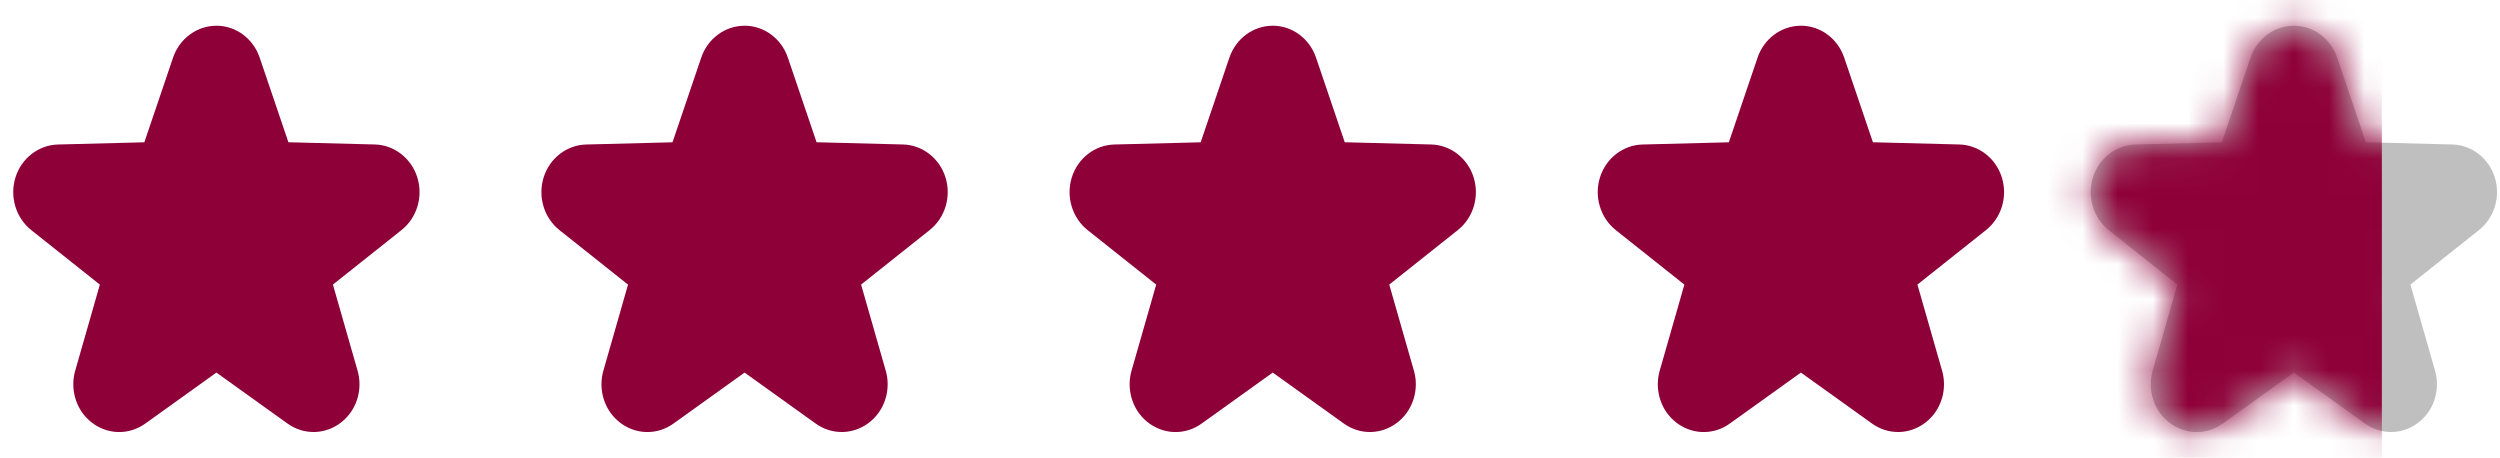 <svg height="13" viewBox="0 0 71 13" width="71" xmlns="http://www.w3.org/2000/svg" xmlns:xlink="http://www.w3.org/1999/xlink"><defs><path id="a" d="m6.5.731c-.552 0-1.046.364-1.23.905l-.816 2.405-2.452.063c-.552.014-1.038.39-1.208.935-.17.545.01 1.146.448 1.495l1.949 1.549-.7 2.444c-.117.408-.041.855.203 1.196.246.342.637.547 1.047.547.265 0 .52-.083.739-.24l2.021-1.449 2.02 1.448c.219.157.475.24.74.24.41 0 .801-.205 1.046-.547.245-.34.321-.788.203-1.196l-.7-2.444 1.949-1.549c.438-.349.619-.949.448-1.495-.17-.545-.657-.922-1.209-.935l-2.452-.063-.816-2.405c-.184-.541-.677-.905-1.229-.905"/><mask id="b" fill="#fff"><use fill="#fff" fill-rule="evenodd" xlink:href="#a"/></mask></defs><g fill="none" fill-rule="evenodd"><path d="m7.5 1.731c-.552 0-1.046.364-1.23.905l-.816 2.405-2.452.063c-.552.014-1.038.39-1.208.935-.17.545.01 1.146.448 1.495l1.949 1.549-.7 2.444c-.117.408-.041.855.203 1.196.246.342.637.547 1.047.547.265 0 .52-.083.739-.24l2.021-1.449 2.02 1.448c.219.157.475.24.74.24.41 0 .801-.205 1.046-.547.245-.34.321-.788.203-1.196l-.7-2.444 1.949-1.549c.438-.349.619-.949.448-1.495-.17-.545-.657-.922-1.209-.935l-2.452-.063-.816-2.405c-.184-.541-.677-.905-1.229-.905" fill="#8e0038" transform="translate(43.645 -1)"/><g transform="translate(58.645)"><use fill="#bfbfbf" xlink:href="#a"/><path d="m-4-1h13v15h-13z" fill="#8e0038" mask="url(#b)"/></g><g fill="#8e0038"><path d="m7.5 1.731c-.552 0-1.046.364-1.23.905l-.816 2.405-2.452.063c-.552.014-1.038.39-1.208.935-.17.545.01 1.146.448 1.495l1.949 1.549-.7 2.444c-.117.408-.041.855.203 1.196.246.342.637.547 1.047.547.265 0 .52-.083.739-.24l2.021-1.449 2.02 1.448c.219.157.475.24.74.24.41 0 .801-.205 1.046-.547.245-.34.321-.788.203-1.196l-.7-2.444 1.949-1.549c.438-.349.619-.949.448-1.495-.17-.545-.657-.922-1.209-.935l-2.452-.063-.816-2.405c-.184-.541-.677-.905-1.229-.905" transform="translate(28.645 -1)"/><path d="m7.5 1.731c-.552 0-1.046.364-1.23.905l-.816 2.405-2.452.063c-.552.014-1.038.39-1.208.935-.17.545.01 1.146.448 1.495l1.949 1.549-.7 2.444c-.117.408-.041.855.203 1.196.246.342.637.547 1.047.547.265 0 .52-.083.739-.24l2.021-1.449 2.02 1.448c.219.157.475.24.74.24.41 0 .801-.205 1.046-.547.245-.34.321-.788.203-1.196l-.7-2.444 1.949-1.549c.438-.349.619-.949.448-1.495-.17-.545-.657-.922-1.209-.935l-2.452-.063-.816-2.405c-.184-.541-.677-.905-1.229-.905" transform="translate(13.645 -1)"/><path d="m7.5 1.731c-.552 0-1.046.364-1.23.905l-.816 2.405-2.452.063c-.552.014-1.038.39-1.208.935-.17.545.01 1.146.448 1.495l1.949 1.549-.7 2.444c-.117.408-.041.855.203 1.196.246.342.637.547 1.047.547.265 0 .52-.083.739-.24l2.021-1.449 2.02 1.448c.219.157.475.24.74.24.41 0 .801-.205 1.046-.547.245-.34.321-.788.203-1.196l-.7-2.444 1.949-1.549c.438-.349.619-.949.448-1.495-.17-.545-.657-.922-1.209-.935l-2.452-.063-.816-2.405c-.184-.541-.677-.905-1.229-.905" transform="translate(-1.355 -1)"/></g></g></svg>
